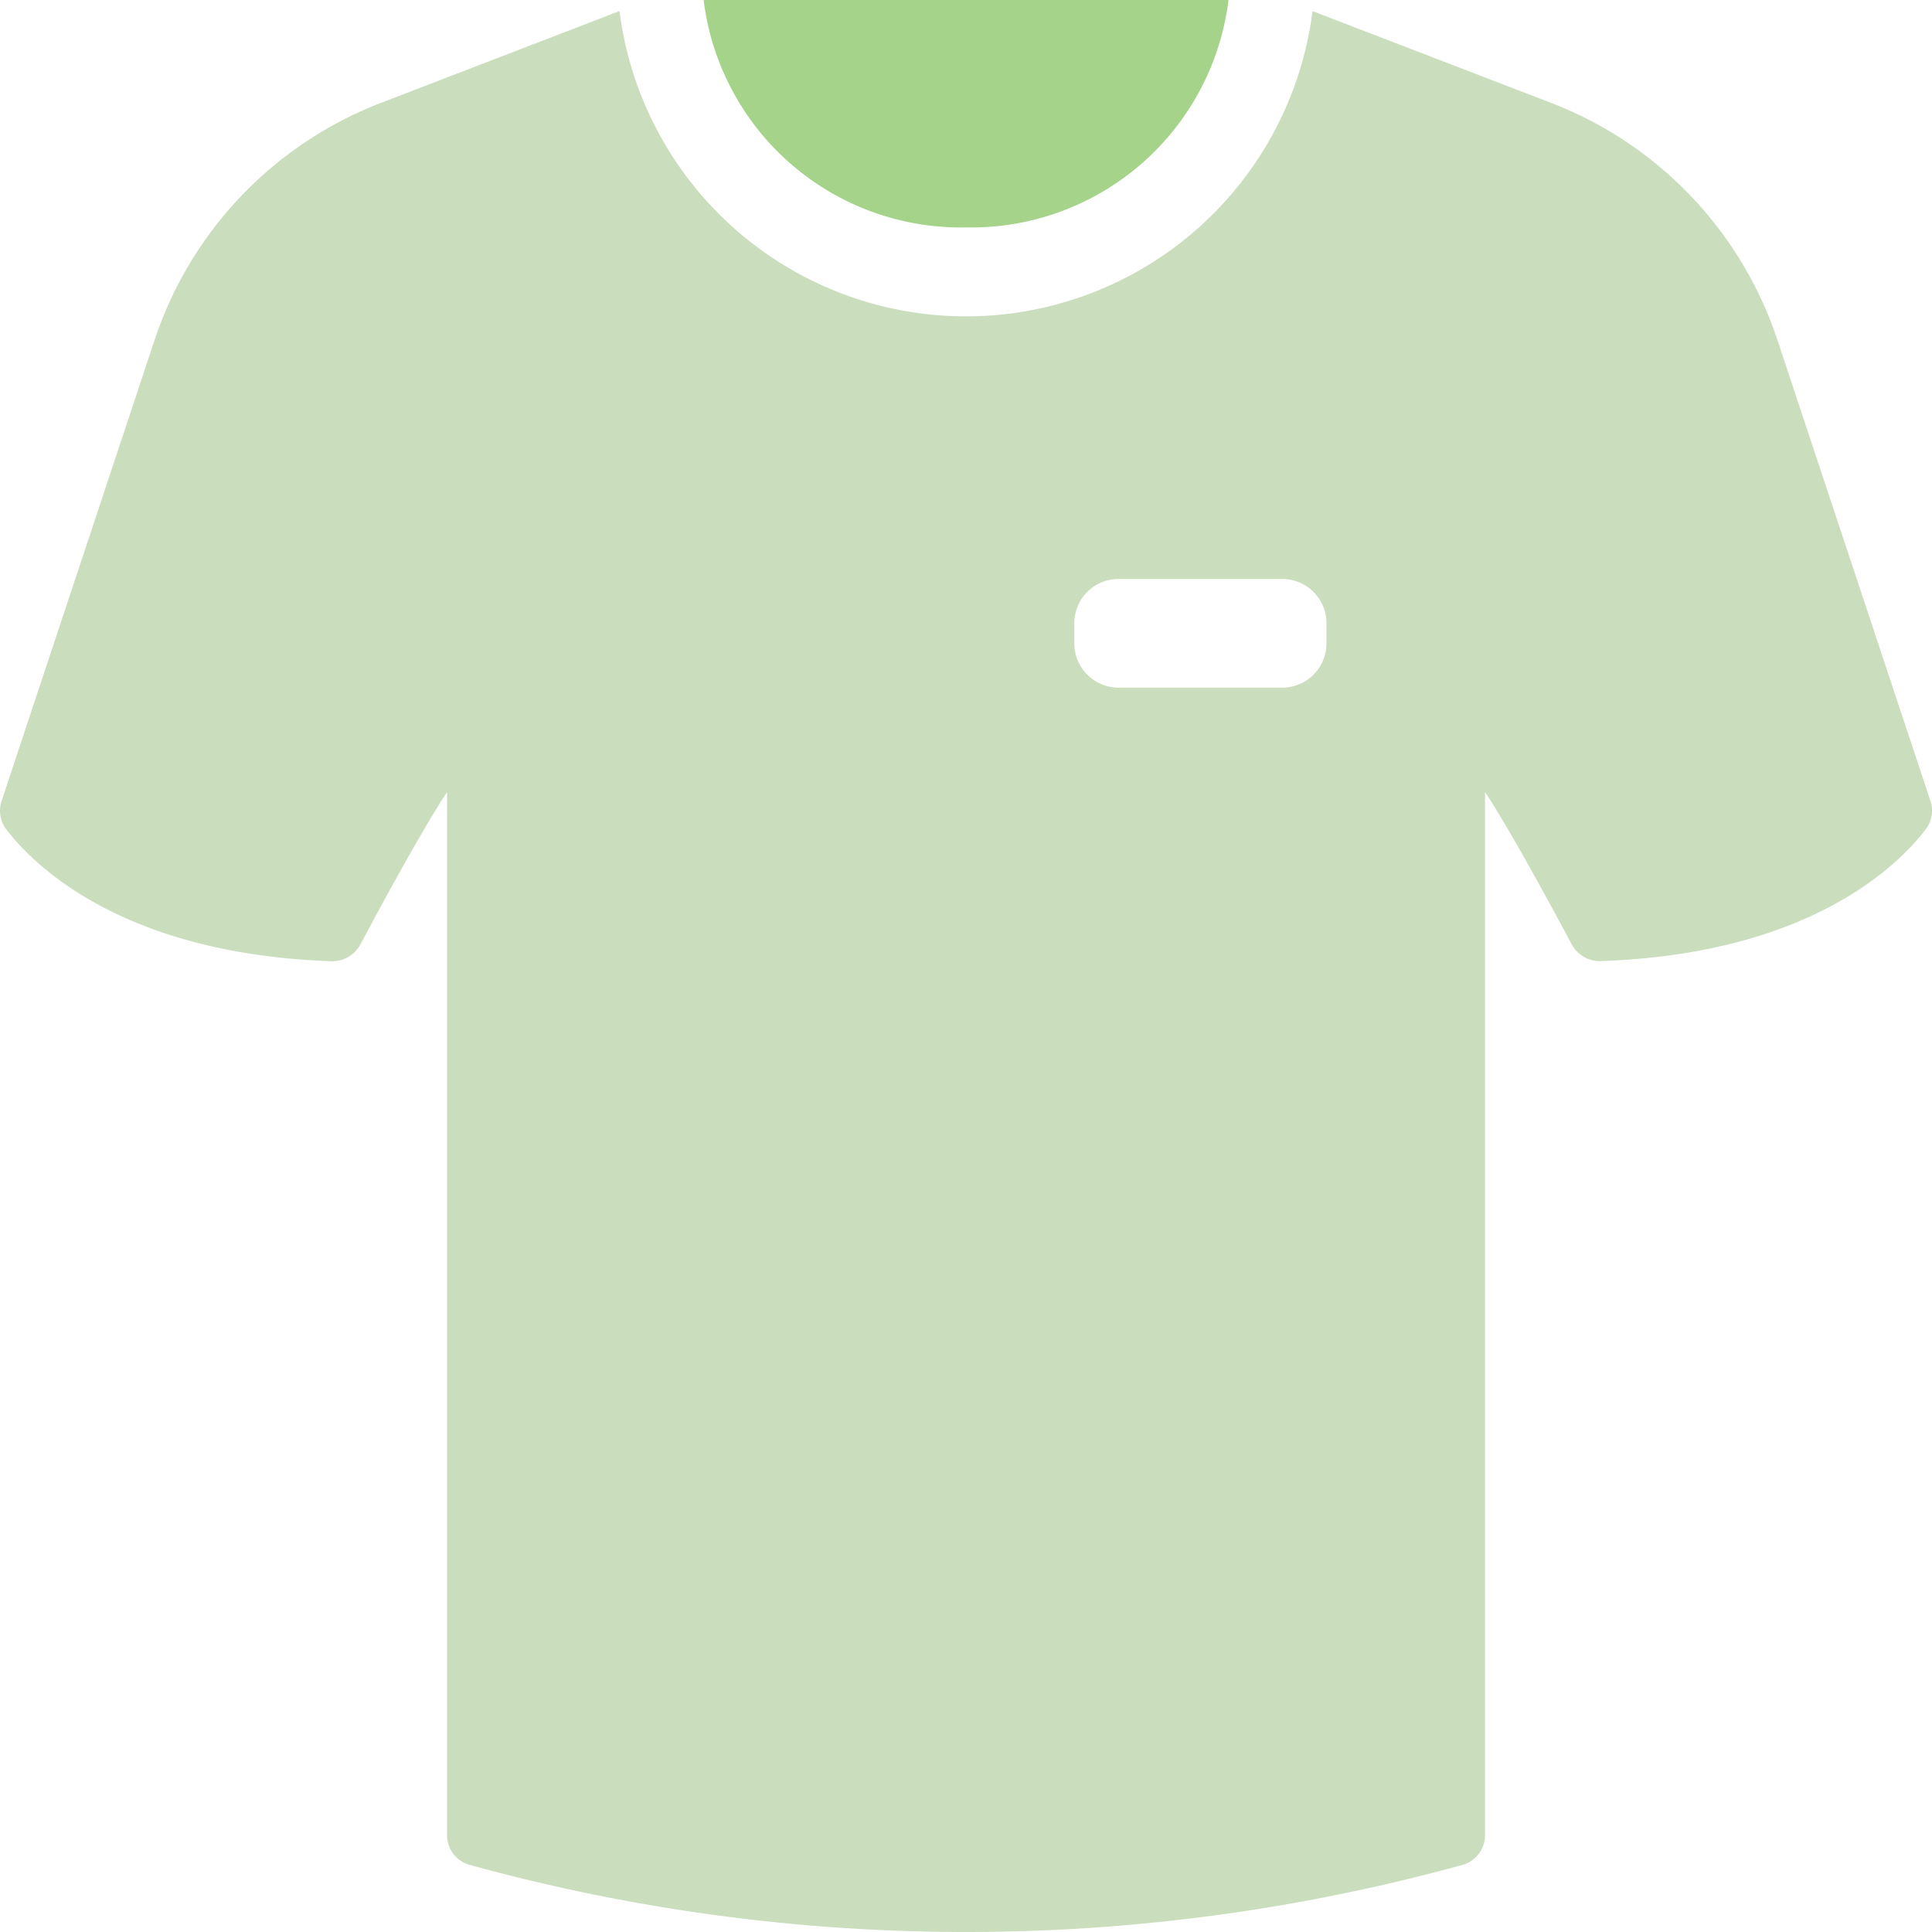 <svg xmlns="http://www.w3.org/2000/svg" width="60" height="60" viewBox="0 0 60 60"><g transform="translate(-760 -1281)"><rect width="60" height="60" transform="translate(760 1281)" fill="none"/><g transform="translate(-456.901 1191.449)"><path d="M1305.122,96.613a8.047,8.047,0,0,0,8.152-7.062h-16.3A8.046,8.046,0,0,0,1305.122,96.613Z" transform="translate(-58.221)" fill="#a4d389"/><path d="M1276.85,115.313l-4.739-14.277a11.918,11.918,0,0,0-7.013-7.384l-7.435-2.861a10.848,10.848,0,0,1-21.523,0l-7.435,2.861a11.917,11.917,0,0,0-7.013,7.384l-4.739,14.277a.96.96,0,0,0,.139.886c.83,1.087,3.586,3.881,10.12,4.1a.988.988,0,0,0,.883-.524c2-3.754,2.69-4.725,2.69-4.725V147.43a.957.957,0,0,0,.662.922,58.051,58.051,0,0,0,30.911,0,.957.957,0,0,0,.662-.922V115.046s.685.971,2.69,4.725a.986.986,0,0,0,.882.524c6.535-.215,9.291-3.009,10.121-4.1A.959.959,0,0,0,1276.85,115.313Zm-18.755-4.893a1.374,1.374,0,0,1-1.365,1.383h-5.1a1.374,1.374,0,0,1-1.365-1.383v-.611a1.374,1.374,0,0,1,1.365-1.382h5.1a1.374,1.374,0,0,1,1.365,1.382Z" transform="translate(0 -0.896)" fill="#cadebe"/></g></g></svg>